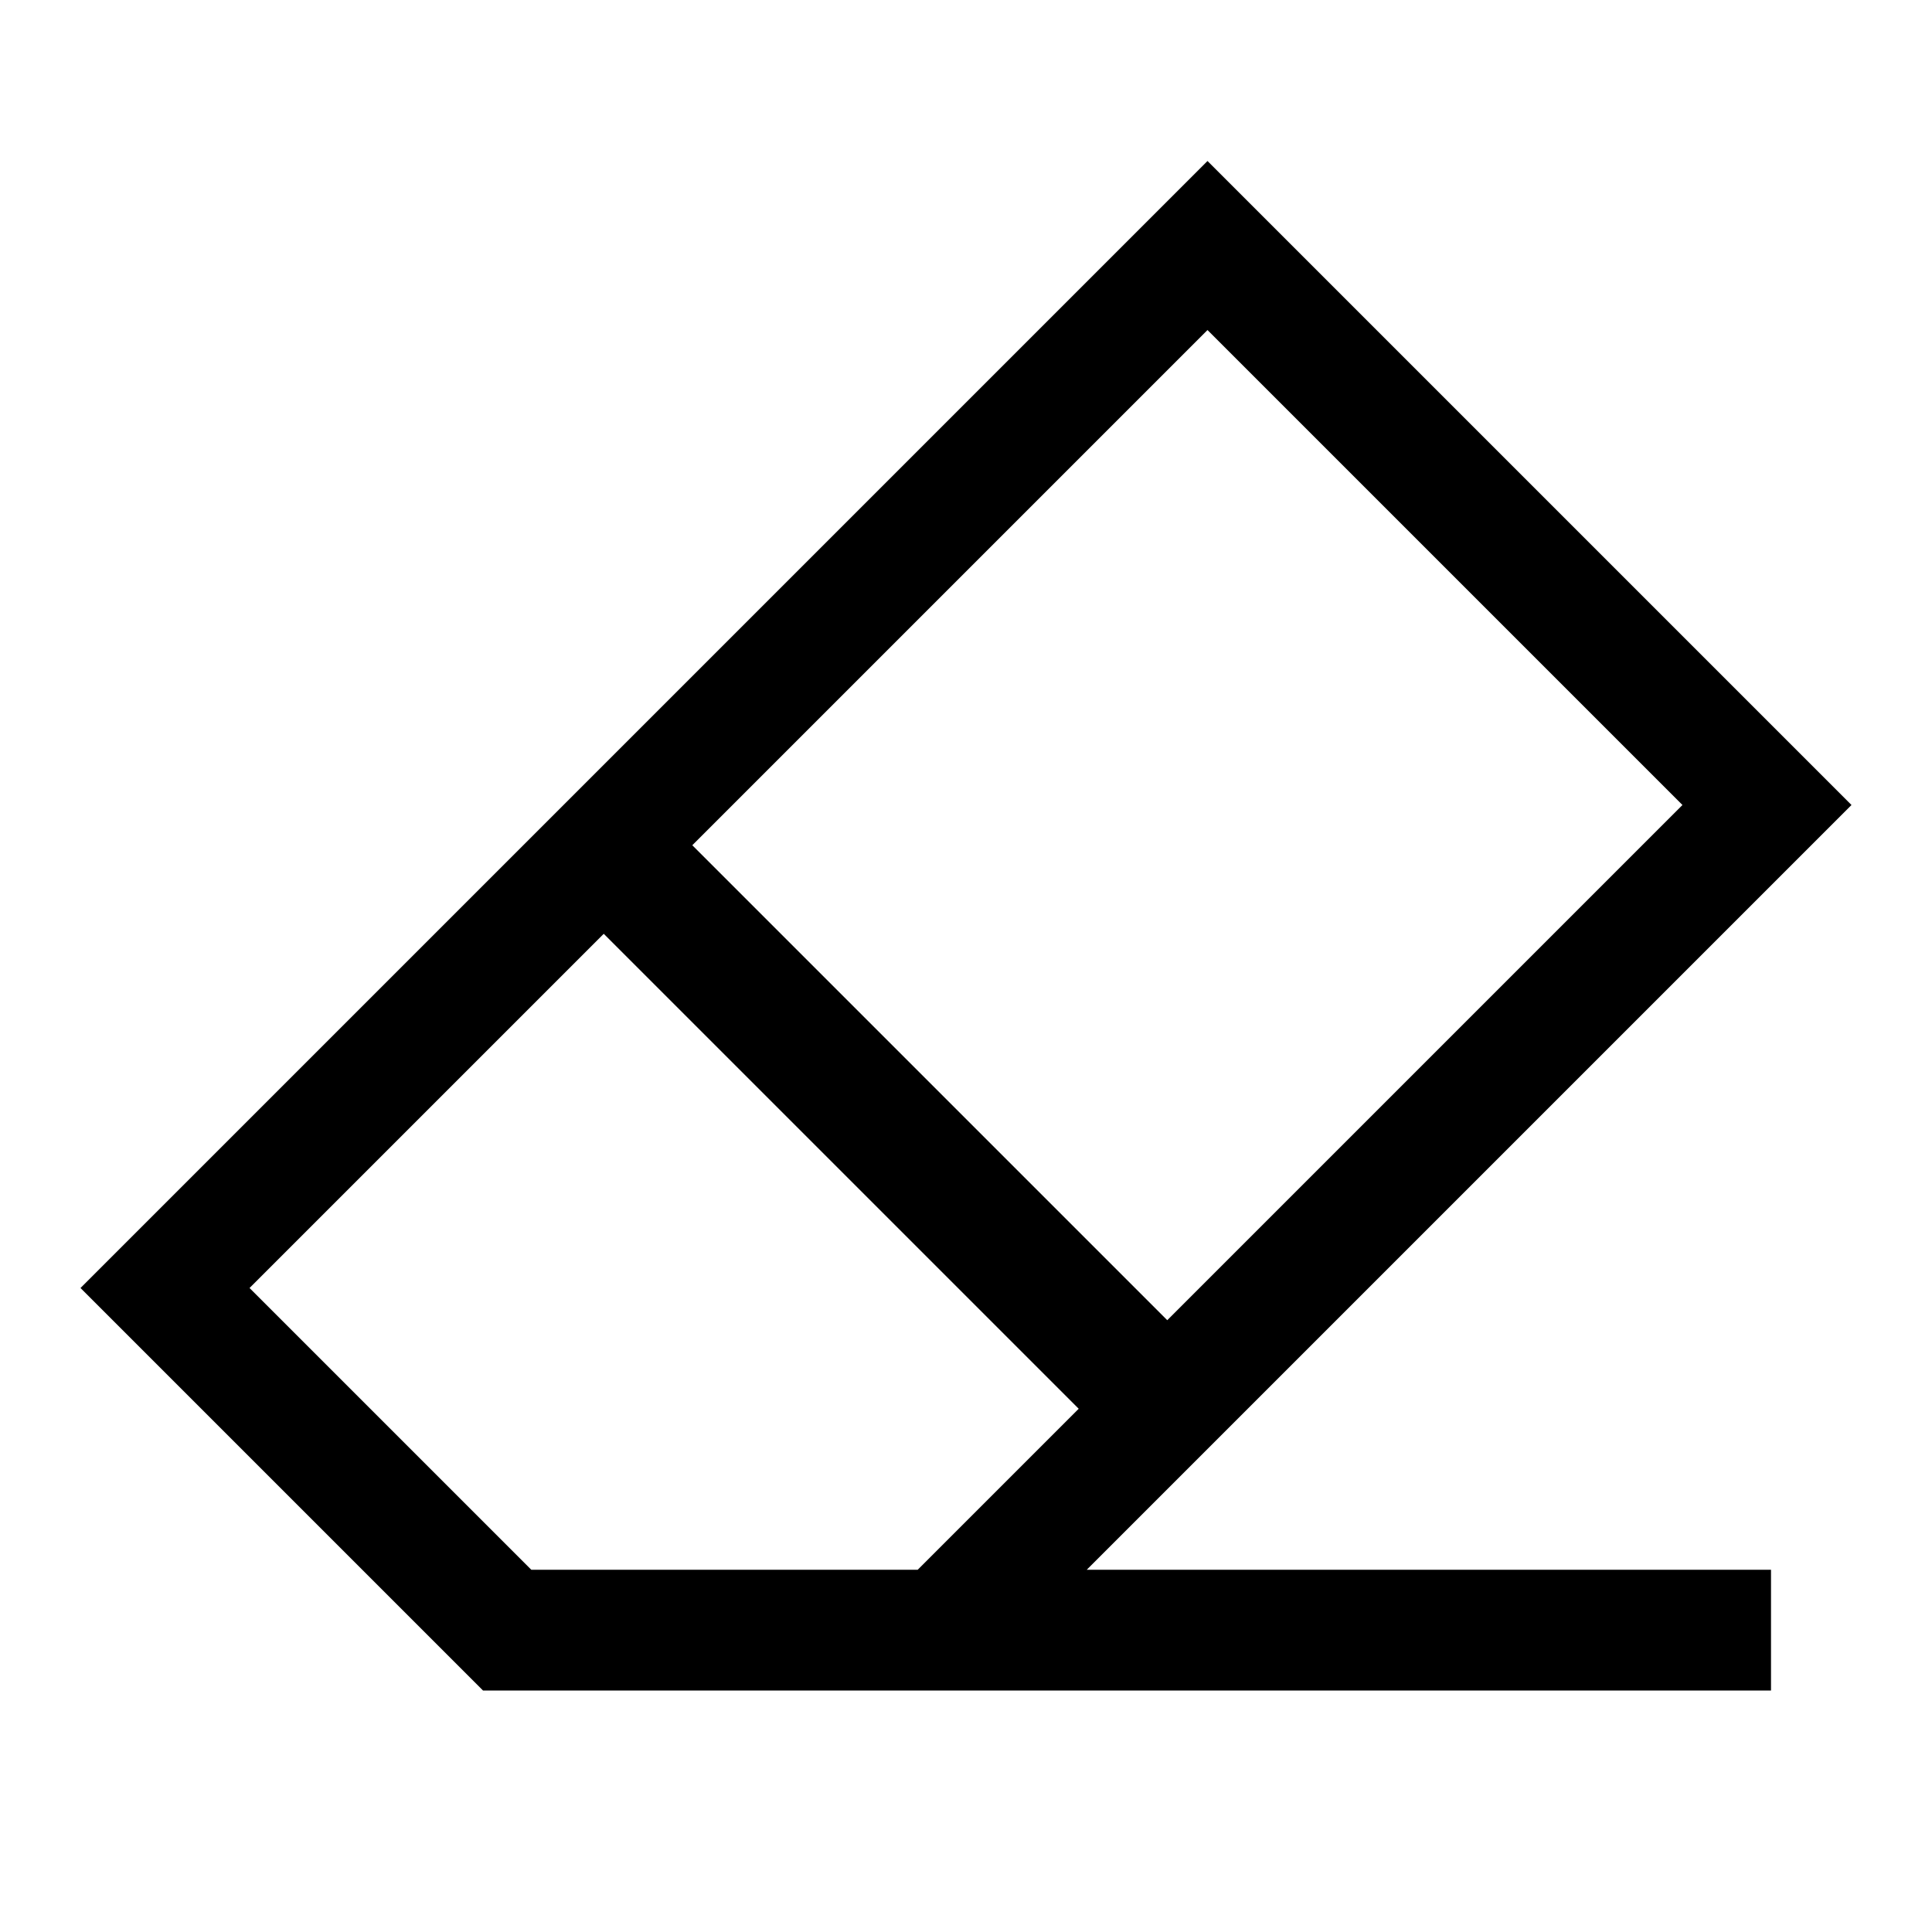 <?xml version="1.0" encoding="UTF-8"?><svg id="Layer_2" xmlns="http://www.w3.org/2000/svg" viewBox="0 0 24 24"><g id="_1.5px"><g id="eraser"><rect id="regular_design_eraser_background" width="24" height="24" style="fill:none;"/><path id="Union-8" d="m22,21H6l-5-5L15,2l8,8-9.5,9.5h8.5v1.5ZM7.5,11.6h0l-4.4,4.4,3.5,3.5h4.8l2-2-5.9-5.9Zm7.5-7.5h0l-6.4,6.4,5.9,5.9,6.4-6.4-5.9-5.9Z"/></g></g></svg>